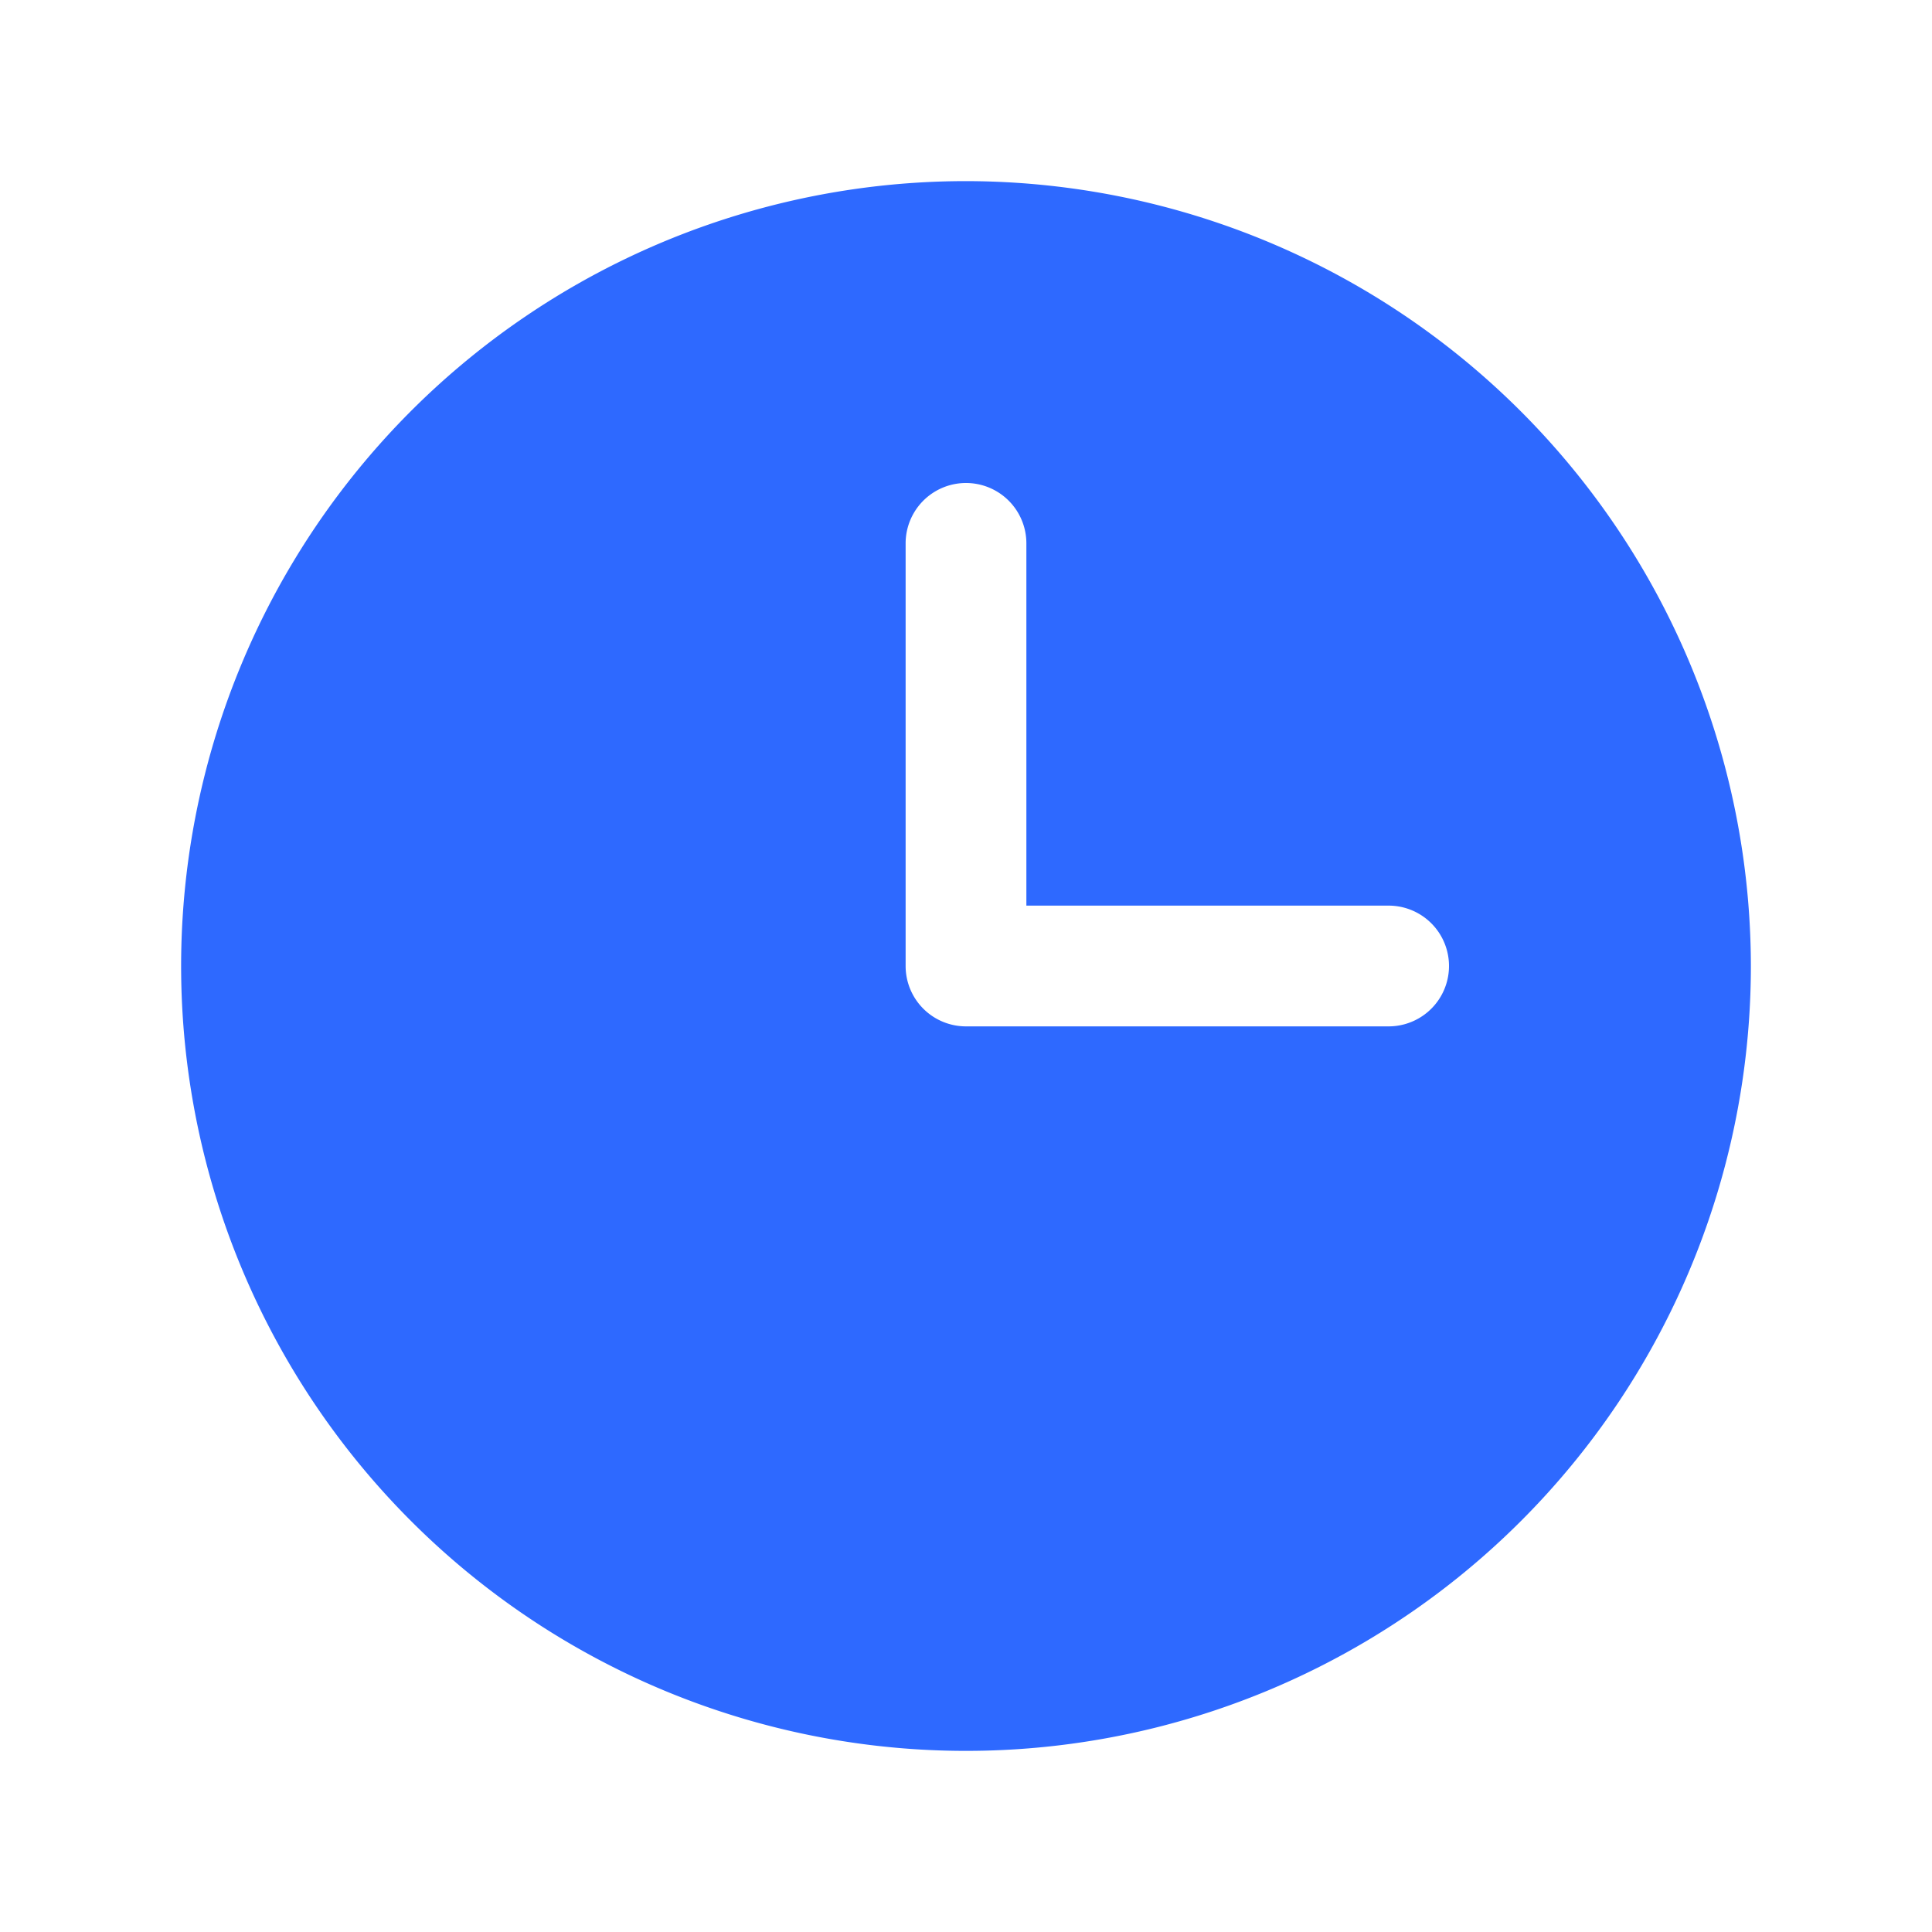 <?xml version="1.0" encoding="UTF-8"?>
<svg xmlns="http://www.w3.org/2000/svg" width="32" height="32" fill="#2e69ff" viewBox="0 0 256 256">
  <path d="M128,24A104,104,0,1,0,232,128,104.11,104.11,0,0,0,128,24Zm56,112H128a8,8,0,0,1-8-8V72a8,8,0,0,1,16,0v48h48a8,8,0,0,1,0,16Z"></path>
</svg>
